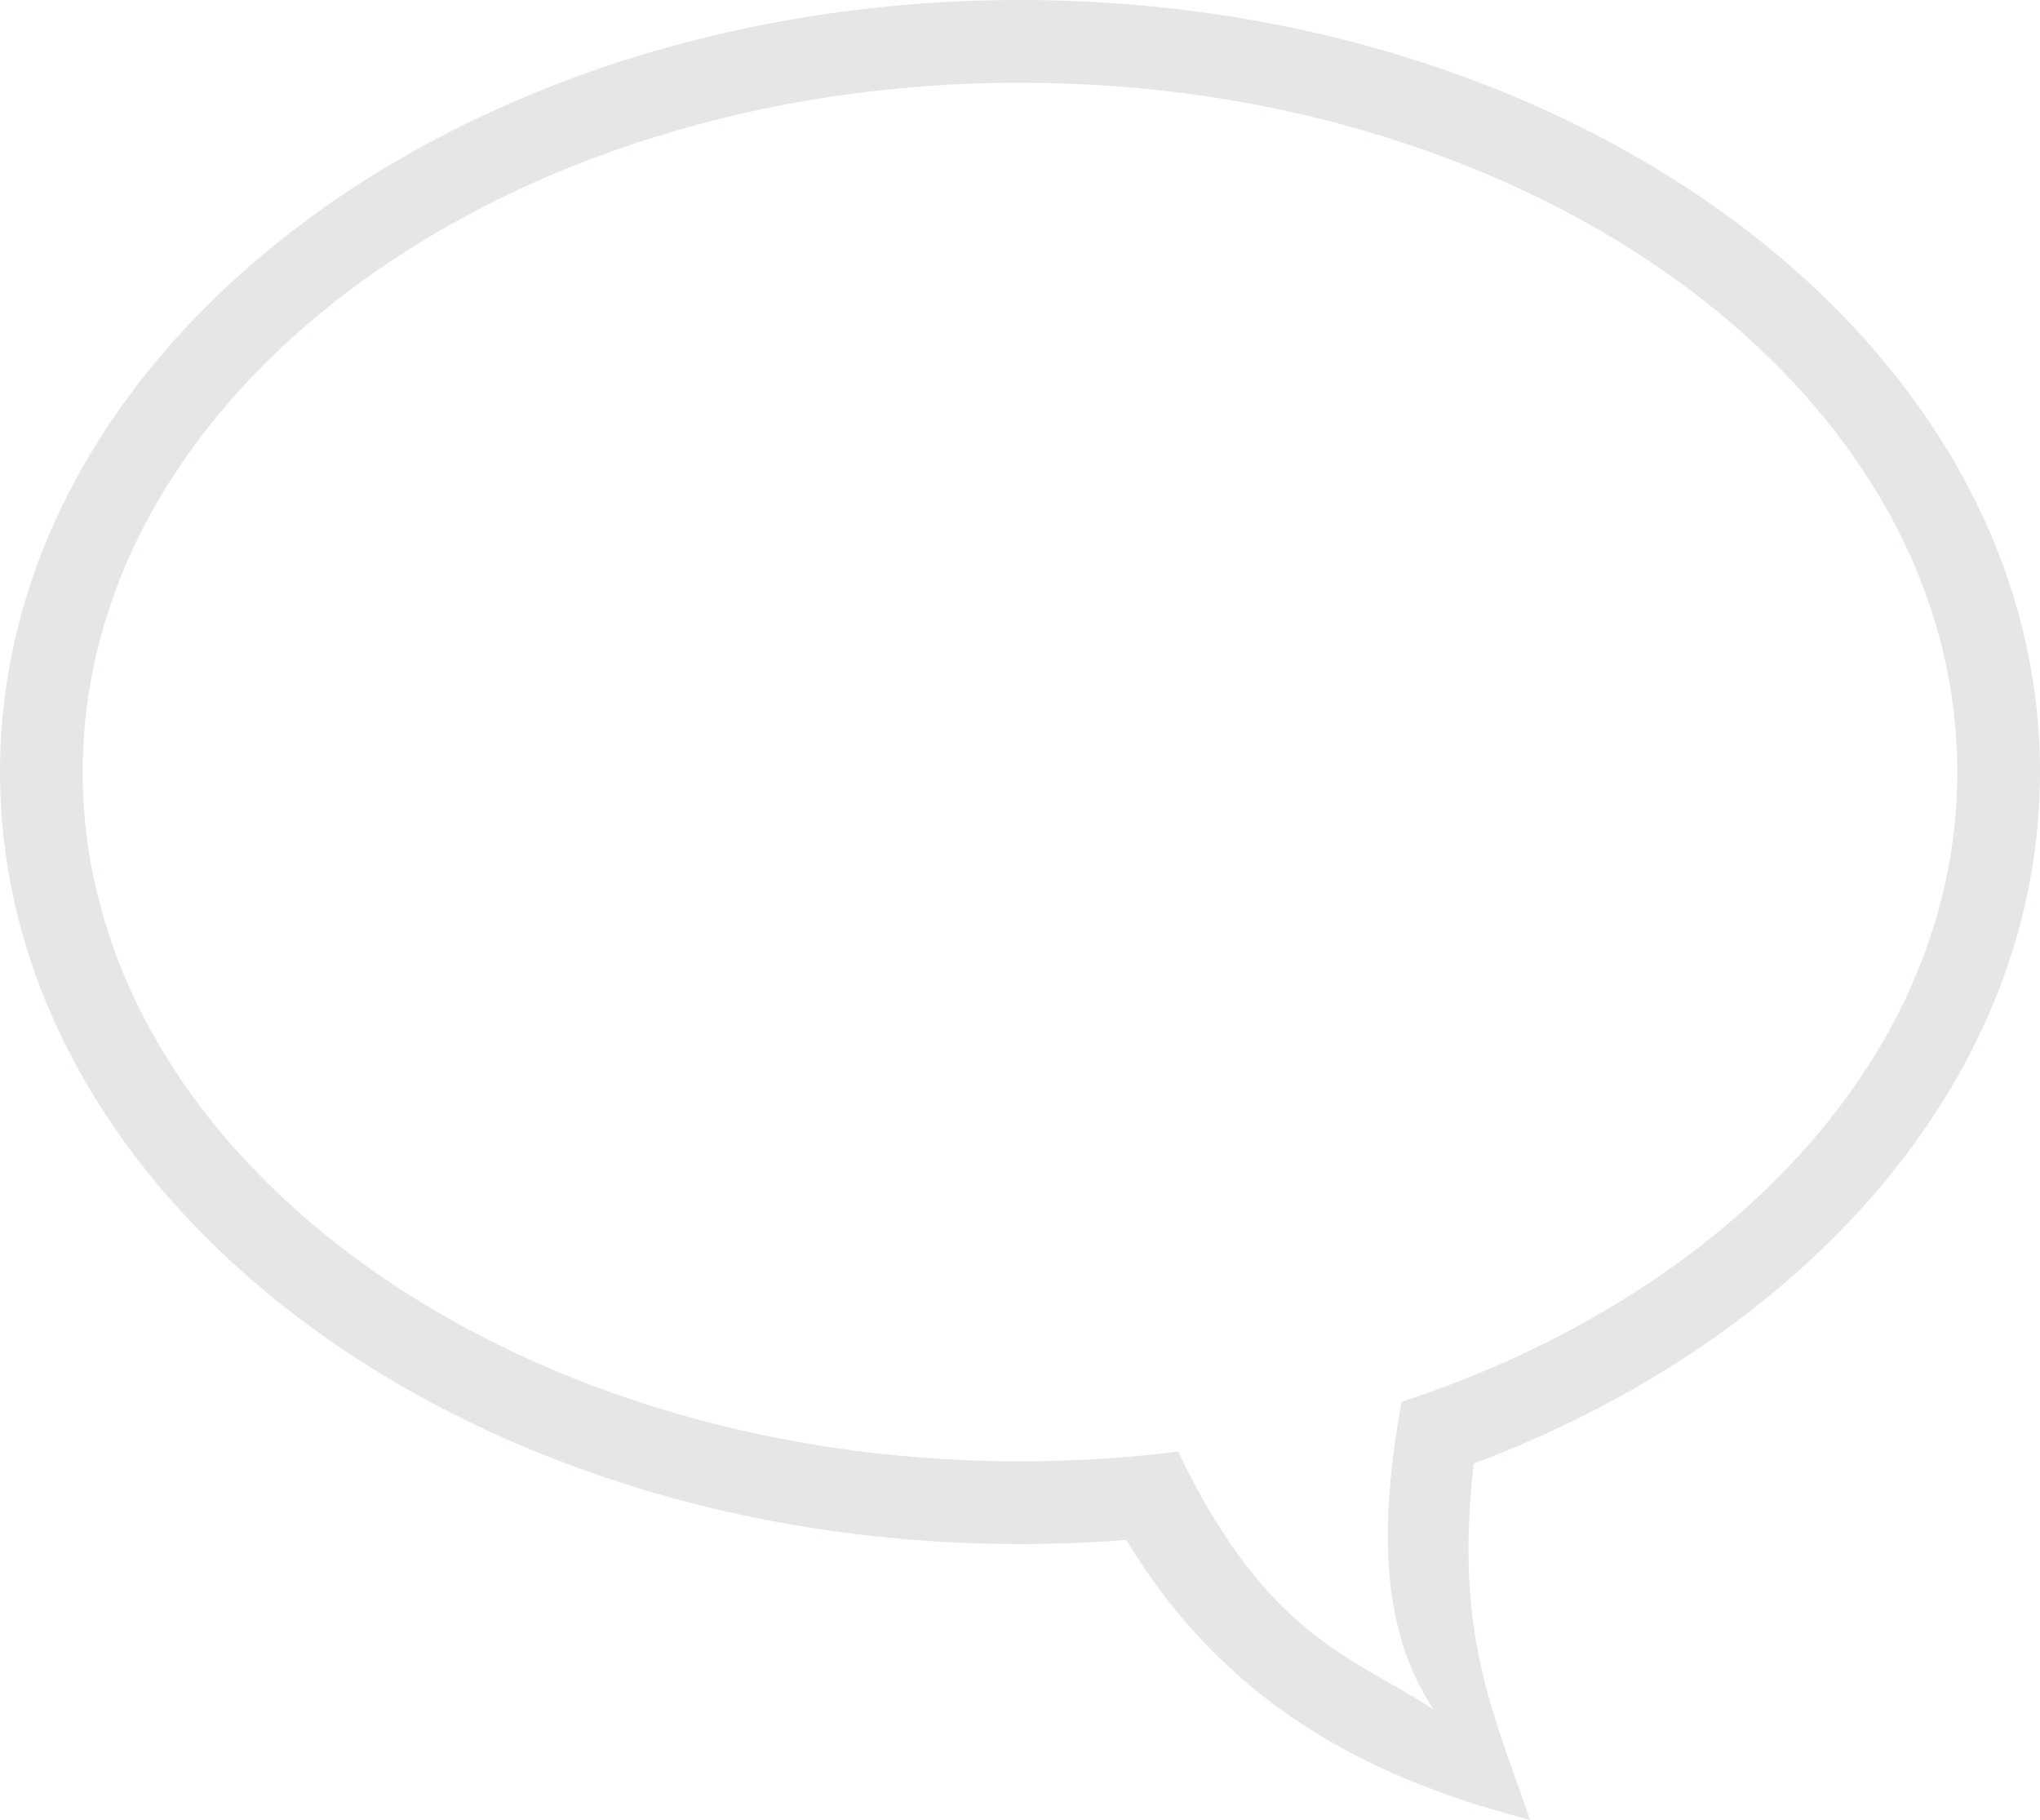 <svg width="37" height="33" viewBox="0 0 37 33" fill="none" xmlns="http://www.w3.org/2000/svg">
<path id="Subtract" fill-rule="evenodd" clip-rule="evenodd" d="M26.729 26.542C32.817 24.25 37 19.495 37 14C37 6.268 28.717 0 18.5 0C8.283 0 0 6.268 0 14C0 21.732 8.283 28 18.5 28C19.151 28 19.794 27.975 20.427 27.925C22.203 30.858 24.744 32.229 27.75 33C27.669 32.763 27.587 32.534 27.508 32.31C26.92 30.66 26.42 29.257 26.729 26.542ZM21.368 26.323C20.436 26.439 19.477 26.5 18.5 26.5C9.111 26.5 1.5 20.904 1.5 14C1.5 7.096 9.111 1.5 18.5 1.5C27.889 1.5 35.5 7.096 35.5 14C35.5 19.092 31.36 23.472 25.42 25.421C25.003 27.726 25.057 29.585 26 31C25.735 30.824 25.463 30.669 25.185 30.51L25.185 30.51C23.995 29.833 22.69 29.09 21.368 26.323Z" fill="#E5E7E6"/>
</svg>
